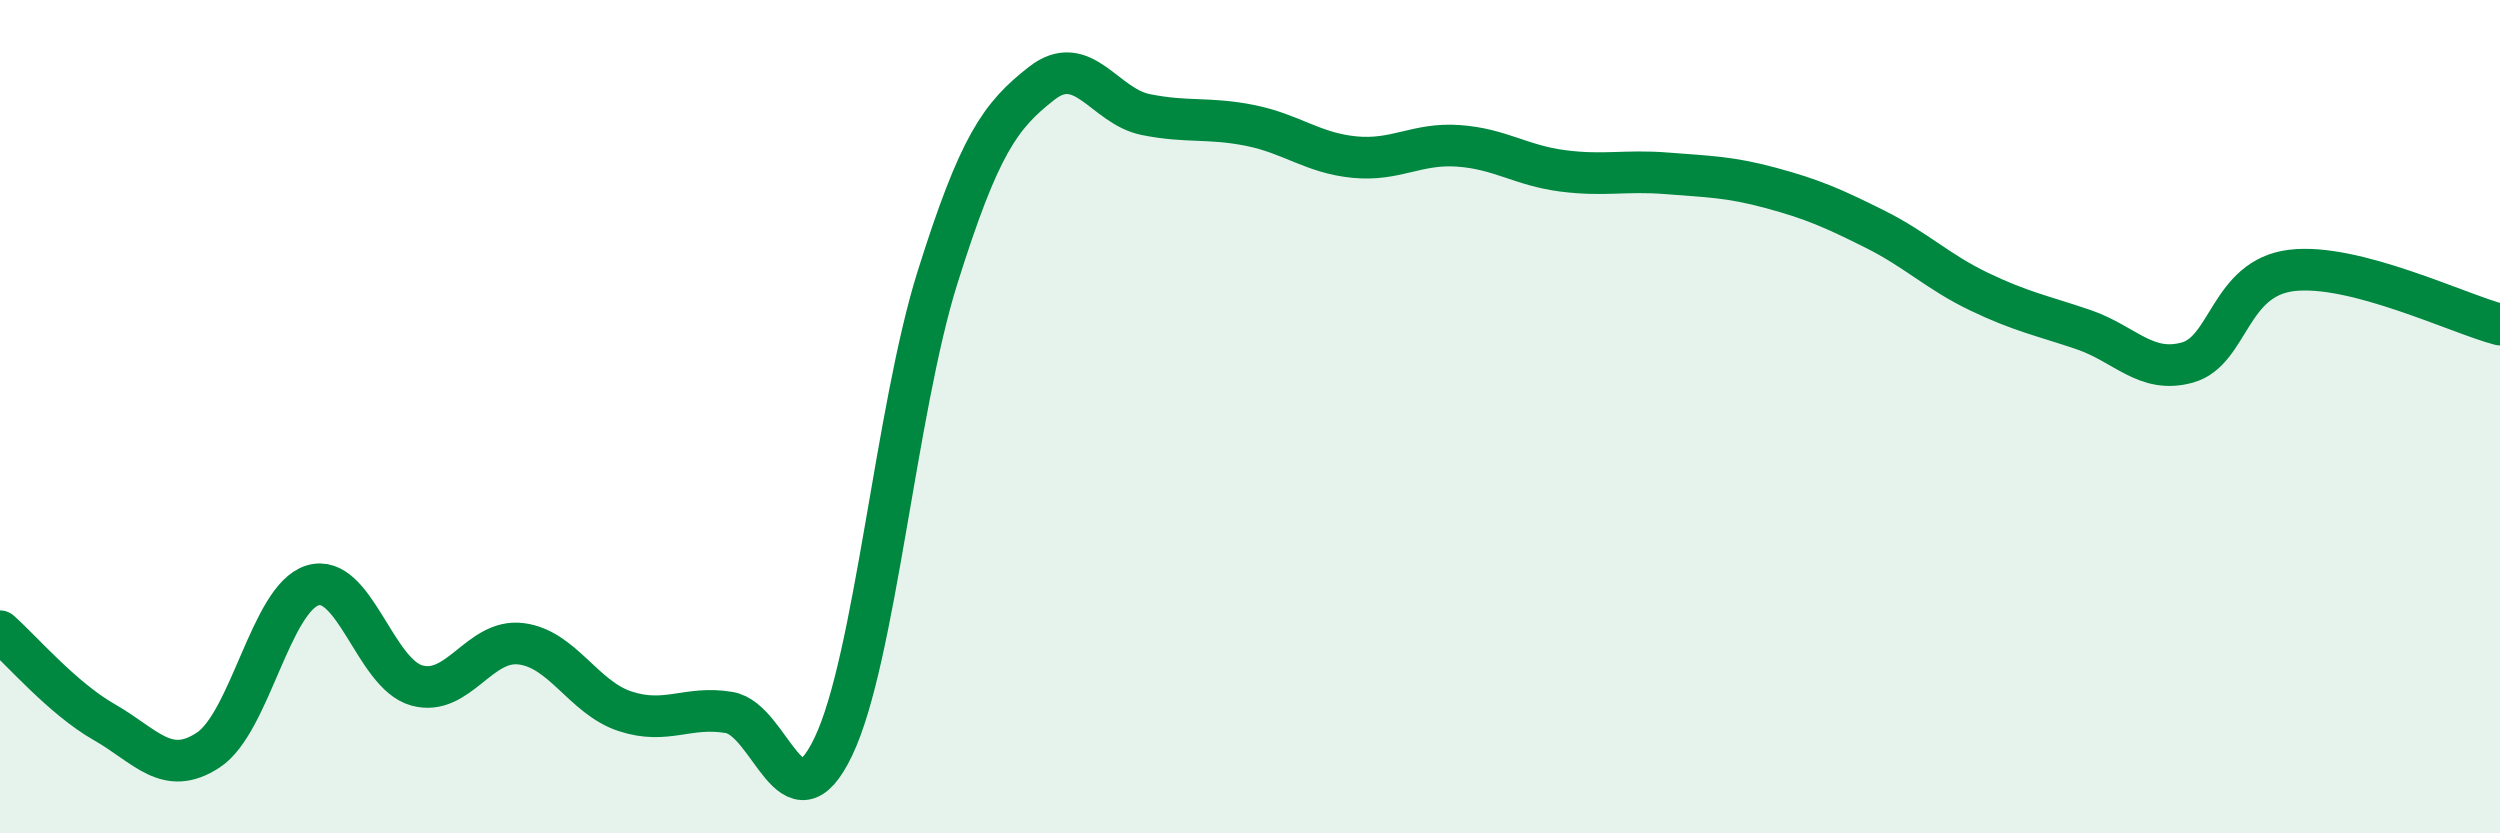 
    <svg width="60" height="20" viewBox="0 0 60 20" xmlns="http://www.w3.org/2000/svg">
      <path
        d="M 0,15.15 C 0.5,15.59 1.5,16.76 2.5,17.33 C 3.5,17.9 4,18.66 5,18 C 6,17.34 6.5,14.36 7.5,14.05 C 8.5,13.74 9,16.17 10,16.45 C 11,16.73 11.5,15.33 12.5,15.45 C 13.5,15.57 14,16.74 15,17.07 C 16,17.4 16.5,16.93 17.5,17.1 C 18.5,17.27 19,20.01 20,17.92 C 21,15.83 21.5,9.84 22.5,6.66 C 23.5,3.48 24,2.78 25,2 C 26,1.22 26.5,2.55 27.5,2.75 C 28.5,2.95 29,2.81 30,3.01 C 31,3.21 31.5,3.67 32.5,3.77 C 33.5,3.87 34,3.43 35,3.5 C 36,3.57 36.5,3.97 37.5,4.1 C 38.5,4.23 39,4.08 40,4.16 C 41,4.24 41.5,4.24 42.5,4.51 C 43.5,4.78 44,5 45,5.5 C 46,6 46.5,6.52 47.5,7 C 48.5,7.48 49,7.57 50,7.91 C 51,8.25 51.5,8.98 52.5,8.7 C 53.5,8.42 53.5,6.67 55,6.49 C 56.5,6.31 59,7.53 60,7.79L60 20L0 20Z"
        fill="#008740"
        opacity="0.1"
        stroke-linecap="round"
        stroke-linejoin="round"
      />
      <path
        d="M 0,15.15 C 0.5,15.59 1.5,16.76 2.5,17.33 C 3.5,17.9 4,18.66 5,18 C 6,17.34 6.5,14.36 7.5,14.05 C 8.5,13.74 9,16.17 10,16.45 C 11,16.73 11.5,15.33 12.5,15.45 C 13.5,15.57 14,16.74 15,17.07 C 16,17.4 16.5,16.93 17.5,17.1 C 18.5,17.27 19,20.01 20,17.92 C 21,15.83 21.5,9.84 22.5,6.66 C 23.5,3.48 24,2.78 25,2 C 26,1.22 26.5,2.55 27.5,2.75 C 28.5,2.95 29,2.81 30,3.01 C 31,3.21 31.5,3.67 32.5,3.77 C 33.5,3.87 34,3.43 35,3.5 C 36,3.57 36.5,3.97 37.5,4.1 C 38.5,4.23 39,4.08 40,4.16 C 41,4.24 41.5,4.24 42.5,4.51 C 43.5,4.78 44,5 45,5.5 C 46,6 46.5,6.52 47.5,7 C 48.5,7.48 49,7.57 50,7.91 C 51,8.25 51.5,8.98 52.5,8.7 C 53.5,8.42 53.5,6.67 55,6.49 C 56.5,6.31 59,7.53 60,7.79"
        stroke="#008740"
        stroke-width="1"
        fill="none"
        stroke-linecap="round"
        stroke-linejoin="round"
      />
    </svg>
  